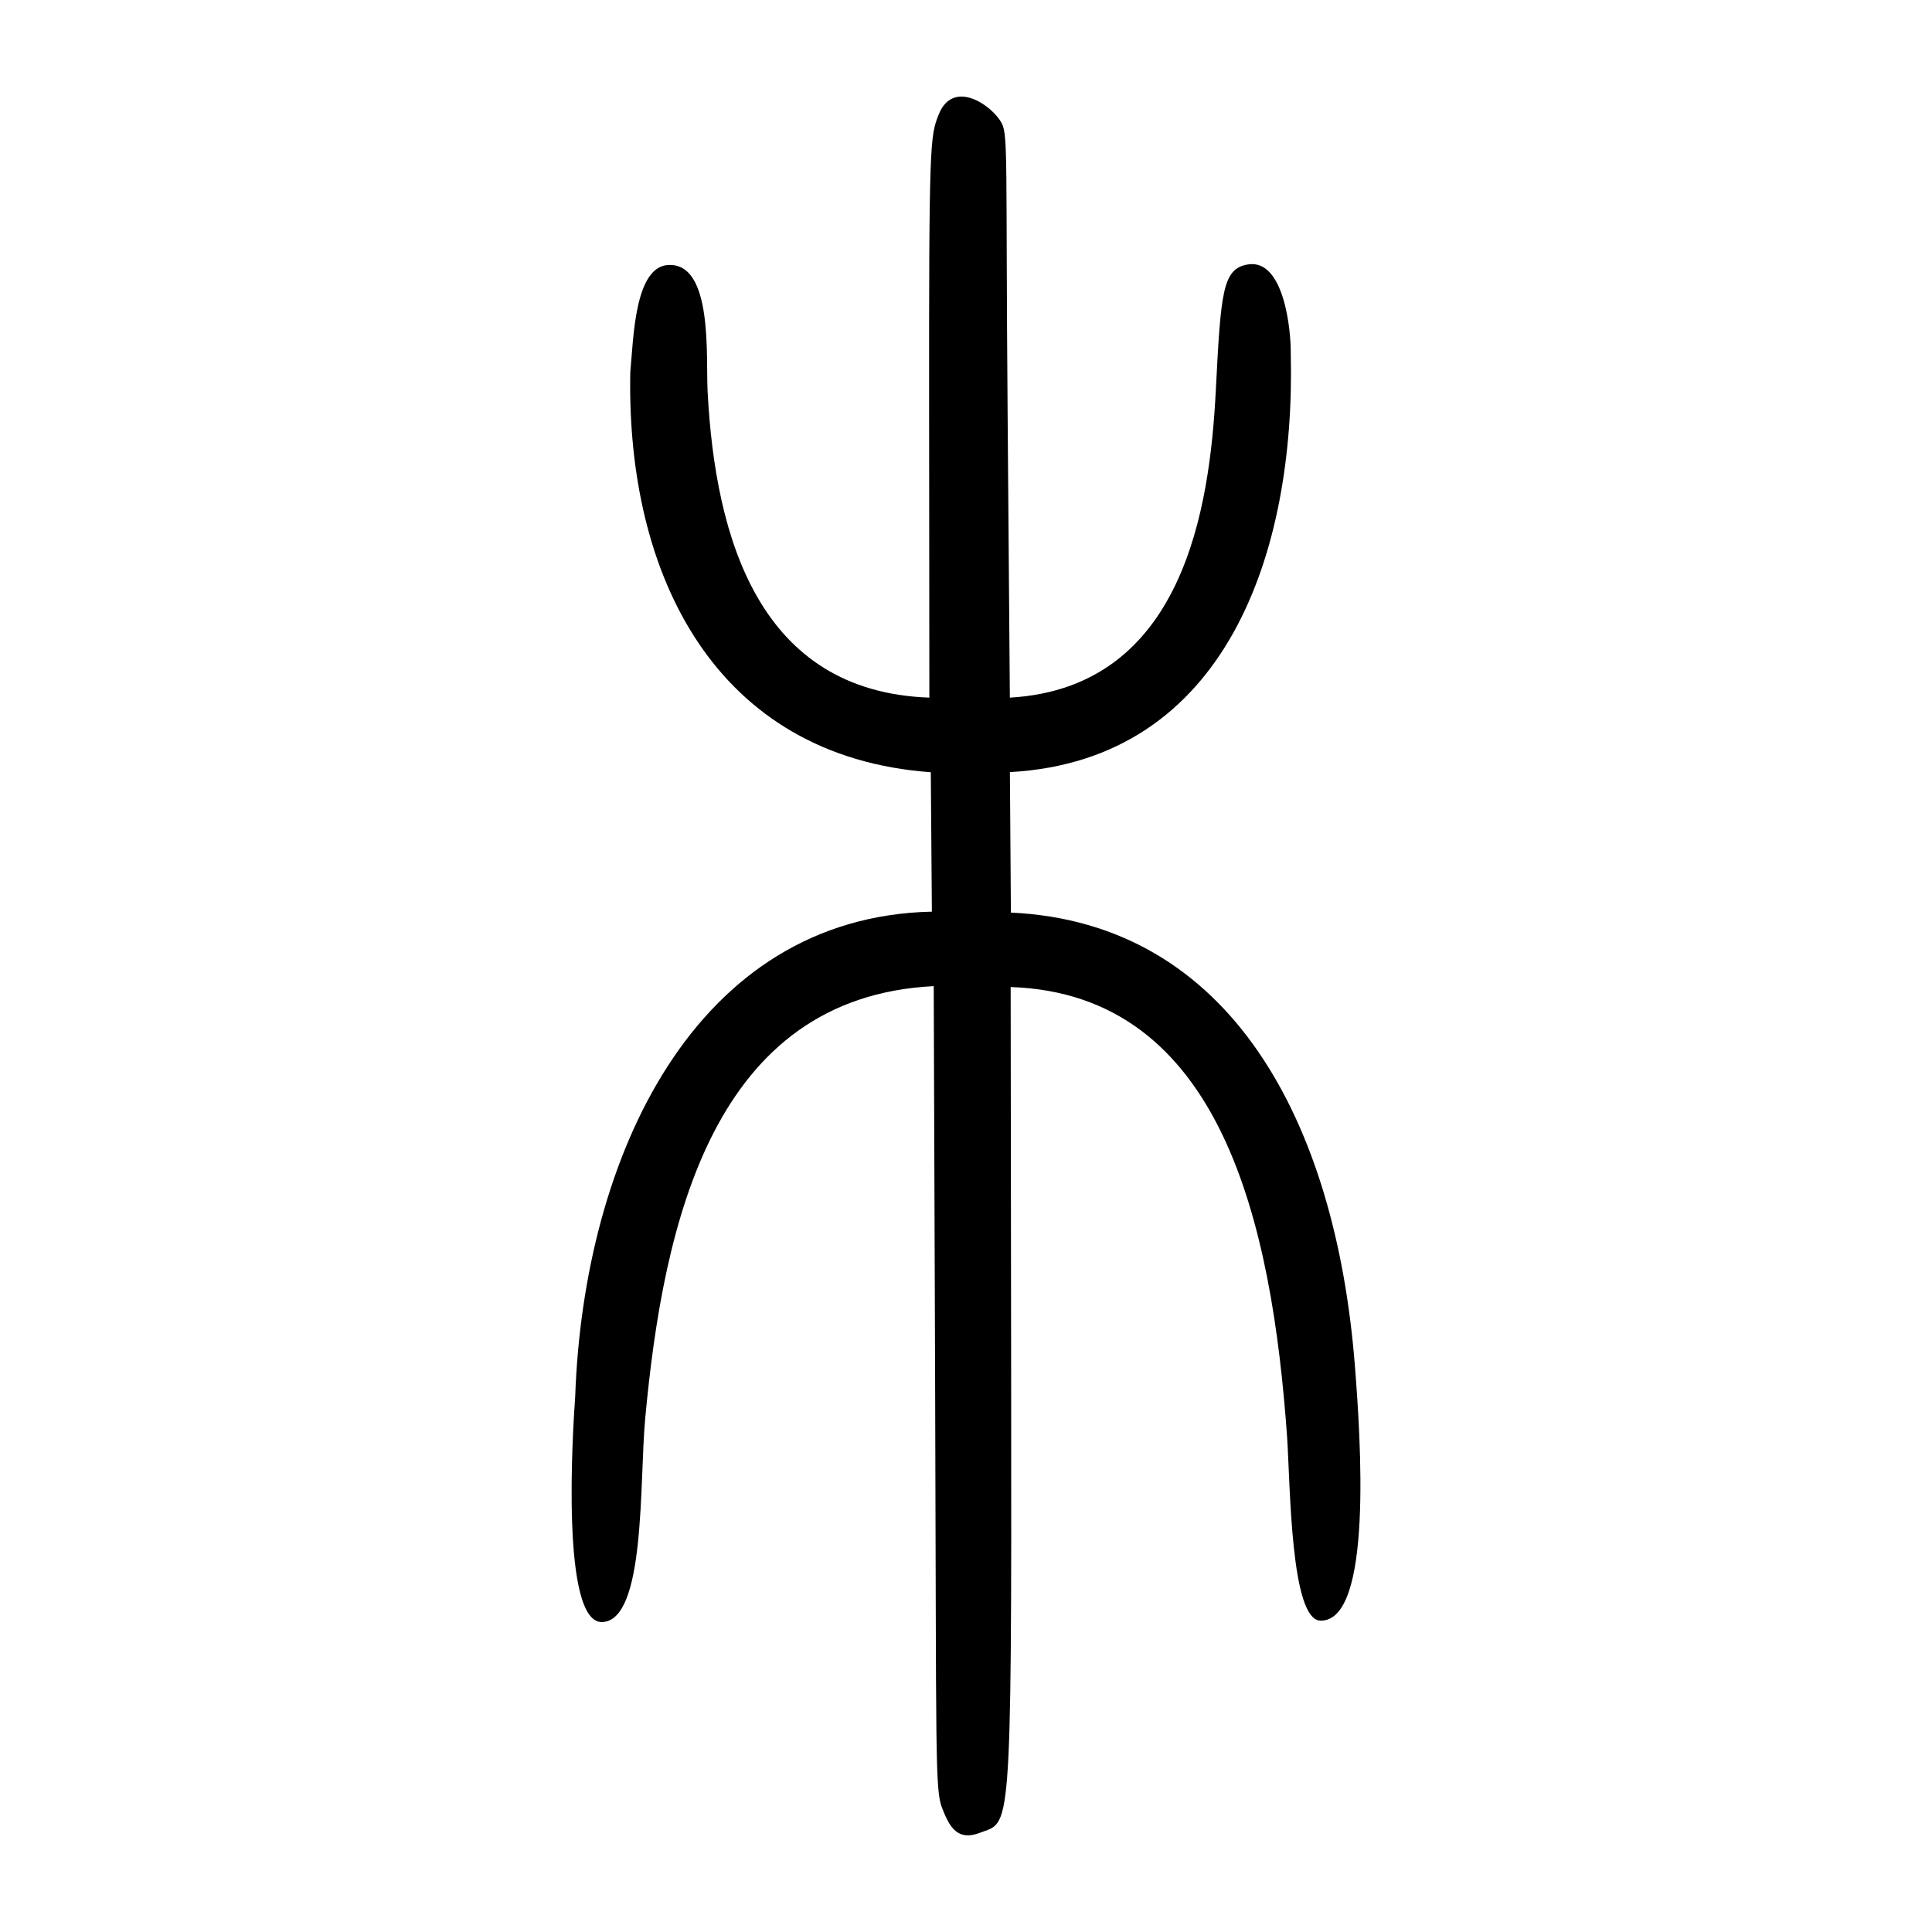 <?xml version="1.0" encoding="UTF-8" standalone="no"?>
<svg
   xmlns:dc="http://purl.org/dc/elements/1.1/"
   xmlns:cc="http://creativecommons.org/ns#"
   xmlns:rdf="http://www.w3.org/1999/02/22-rdf-syntax-ns#"
   xmlns:svg="http://www.w3.org/2000/svg"
   xmlns="http://www.w3.org/2000/svg"
   viewBox="0 0 300 300"
   height="300"
   width="300"
   id="svg372"
   version="1.1">
  <defs
     id="defs376" />
  <path
     id="path382"
     d="m 146.299,280.788 c -1.14,-2.951 -0.886,-7.627 -1.091,-65.337 l -0.221,-62.324 c -34.18,1.715 -41.962,36.483 -44.804,67.169 -0.911,9.838 0.095,31.387 -6.689,31.576 -6.42,0.178 -4.589,-29.313 -4.18,-34.989 1.312,-37.39 18.616,-74.512 55.387,-75.323 l -0.168,-21.645 c -33.404,-2.438 -47.323,-30.483 -46.66,-62.174 0.491,-5.04 0.637,-16.335 5.909,-16.594 6.973,-0.343 5.812,14.269 6.094,19.654 1.195,22.875 8.047,46.604 34.432,47.526 l -0.037,-43.82 c -0.036,-42.492 0.144,-43.377 1.499,-46.749 2.236,-5.562 8.239,-1.455 9.768,1.357 1.024,1.916 0.616,6.278 0.921,44.85 l 0.35,44.364 c 26.999,-1.553 31.042,-29.572 31.974,-47.598 0.79,-15.282 1.005,-19.035 5.008,-19.671 5.547,-0.881 6.697,10.071 6.638,13.987 0.722,30.469 -9.874,62.984 -43.613,64.847 l 0.154,21.813 c 34.173,1.583 50.411,32.566 53.401,70.197 0.907,11.417 2.858,39.963 -5.346,39.746 -4.623,-0.122 -4.665,-20.881 -5.164,-28.509 -2.353,-33.111 -10.151,-68.787 -42.928,-69.873 l 0.079,62.971 c 0.088,70.157 -0.152,66.522 -4.854,68.354 -3.447,1.343 -4.719,-0.861 -5.857,-3.809 z"
     style="fill:#000000;stroke-width:0.691" />
</svg>
